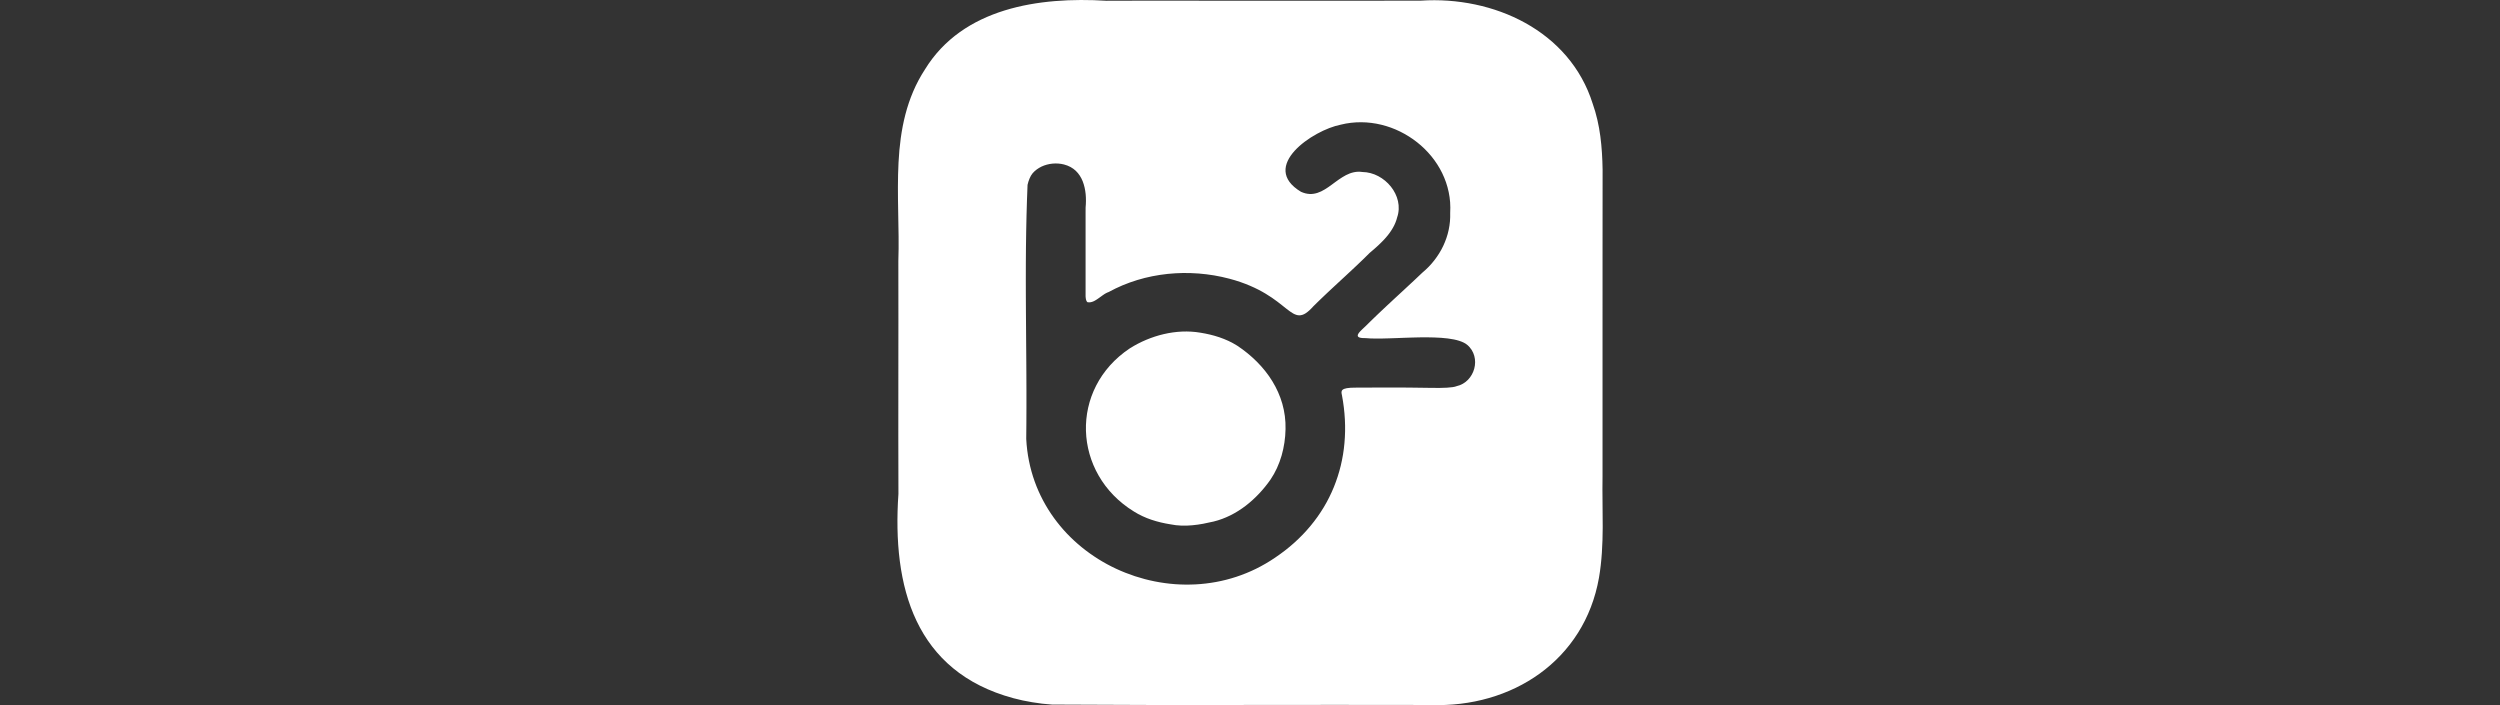 <svg width="156" height="44" viewBox="0 0 156 44" fill="none" xmlns="http://www.w3.org/2000/svg">
<rect x="0" y="0" width="156" height="44" fill="#333333" stroke="none"/>
<g clip-path="url(#clip0_2996_3179)">
<path d="M78.093 0.045C78.972 0.045 79.853 0.045 80.733 0.045C81.613 0.045 82.495 0.045 83.375 0.045C84.254 0.045 85.136 0.045 86.017 0.044C86.898 0.043 87.779 0.042 88.659 0.041C89.792 -0.034 90.94 0.046 92.046 0.279C93.153 0.512 94.218 0.898 95.186 1.436C96.154 1.974 97.024 2.664 97.743 3.504C98.461 4.344 99.027 5.334 99.385 6.473C99.502 6.801 99.597 7.135 99.675 7.473C99.753 7.81 99.814 8.152 99.86 8.497C99.906 8.842 99.939 9.188 99.961 9.535C99.984 9.882 99.996 10.23 100.002 10.577C100.001 12.175 100 13.773 99.999 15.369C99.999 16.966 99.998 18.562 99.998 20.158C99.998 21.755 99.998 23.35 99.998 24.947C99.998 26.544 99.998 28.142 99.998 29.741C99.988 30.267 99.992 30.795 99.998 31.323C100.004 31.85 100.011 32.379 100.009 32.907C100.006 33.434 99.992 33.961 99.957 34.487C99.922 35.012 99.865 35.536 99.775 36.057C99.547 37.348 99.093 38.499 98.461 39.499C97.83 40.499 97.021 41.347 96.082 42.028C95.142 42.709 94.073 43.222 92.921 43.554C91.769 43.887 90.534 44.037 89.264 43.991C87.297 43.985 85.329 43.984 83.361 43.985C81.393 43.986 79.425 43.989 77.457 43.99C75.489 43.992 73.521 43.993 71.553 43.99C69.585 43.987 67.617 43.98 65.649 43.966C65.443 43.952 65.237 43.933 65.031 43.909C64.826 43.884 64.621 43.855 64.418 43.821C64.216 43.788 64.015 43.75 63.818 43.708C63.621 43.665 63.427 43.618 63.237 43.568C61.7 43.152 60.458 42.511 59.466 41.69C58.474 40.87 57.732 39.872 57.194 38.746C56.656 37.619 56.324 36.362 56.15 35.026C55.977 33.688 55.962 32.27 56.062 30.821C56.057 29.609 56.055 28.398 56.055 27.186C56.055 25.975 56.055 24.764 56.057 23.552C56.058 22.341 56.06 21.13 56.06 19.917C56.06 18.705 56.06 17.492 56.057 16.28C56.091 15.277 56.067 14.251 56.047 13.222C56.028 12.192 56.015 11.157 56.068 10.138C56.121 9.118 56.244 8.112 56.497 7.139C56.751 6.166 57.135 5.226 57.714 4.337C58.303 3.376 59.043 2.61 59.888 2.007C60.733 1.404 61.681 0.964 62.688 0.652C63.694 0.34 64.757 0.157 65.83 0.068C66.903 -0.021 67.986 -0.017 69.031 0.048C69.784 0.044 70.538 0.043 71.291 0.042C72.045 0.041 72.799 0.042 73.553 0.042C74.308 0.042 75.061 0.044 75.815 0.045C76.568 0.046 77.322 0.046 78.074 0.045H78.079H78.085H78.09H78.095H78.093ZM67.858 18.857C67.85 18.851 67.843 18.844 67.837 18.837C67.831 18.83 67.825 18.823 67.819 18.814C67.812 18.806 67.807 18.798 67.803 18.789C67.799 18.78 67.794 18.77 67.79 18.761C67.786 18.752 67.782 18.742 67.778 18.73C67.775 18.719 67.771 18.709 67.769 18.698C67.767 18.688 67.764 18.676 67.761 18.665C67.758 18.653 67.757 18.642 67.755 18.63C67.753 18.617 67.751 18.606 67.75 18.594C67.749 18.581 67.747 18.57 67.746 18.558C67.745 18.546 67.744 18.534 67.743 18.522C67.742 18.51 67.742 18.498 67.74 18.486C67.74 18.474 67.74 18.462 67.74 18.451C67.738 18.44 67.74 18.427 67.74 18.417C67.74 18.407 67.74 18.395 67.74 18.384C67.74 18.374 67.74 18.363 67.74 18.353C67.74 18.241 67.74 18.128 67.74 18.016C67.74 17.904 67.74 17.791 67.74 17.679C67.74 17.567 67.74 17.454 67.74 17.341C67.74 17.228 67.74 17.116 67.74 17.004C67.74 16.891 67.74 16.779 67.74 16.666C67.74 16.553 67.74 16.441 67.74 16.328C67.74 16.215 67.74 16.102 67.74 15.99C67.74 15.879 67.74 15.764 67.74 15.652C67.74 15.539 67.74 15.426 67.74 15.313C67.74 15.2 67.74 15.087 67.74 14.974C67.74 14.861 67.74 14.748 67.74 14.635C67.74 14.522 67.74 14.409 67.74 14.296C67.74 14.184 67.74 14.071 67.74 13.958C67.74 13.845 67.74 13.732 67.74 13.62C67.74 13.508 67.74 13.394 67.74 13.282C67.742 13.17 67.74 13.057 67.742 12.944C67.748 12.877 67.753 12.809 67.757 12.739C67.761 12.669 67.763 12.601 67.763 12.531C67.763 12.461 67.763 12.391 67.759 12.321C67.755 12.252 67.751 12.182 67.745 12.112C67.738 12.042 67.729 11.973 67.718 11.905C67.707 11.836 67.694 11.768 67.679 11.701C67.663 11.634 67.646 11.568 67.626 11.503C67.607 11.438 67.585 11.375 67.56 11.312C67.535 11.249 67.507 11.19 67.477 11.13C67.446 11.071 67.413 11.014 67.378 10.96C67.343 10.906 67.303 10.852 67.262 10.802C67.221 10.752 67.176 10.703 67.128 10.658C67.079 10.613 67.028 10.57 66.974 10.531C66.919 10.492 66.861 10.454 66.8 10.421C66.74 10.388 66.674 10.357 66.605 10.331C66.536 10.304 66.464 10.28 66.388 10.262C66.331 10.248 66.273 10.235 66.214 10.226C66.154 10.217 66.096 10.21 66.036 10.206C65.977 10.201 65.917 10.199 65.857 10.2C65.796 10.201 65.737 10.204 65.677 10.21C65.618 10.215 65.558 10.223 65.499 10.234C65.441 10.245 65.382 10.258 65.325 10.273C65.267 10.289 65.211 10.307 65.154 10.327C65.098 10.346 65.045 10.37 64.991 10.395C64.938 10.421 64.887 10.448 64.836 10.479C64.786 10.509 64.738 10.541 64.691 10.575C64.643 10.609 64.599 10.647 64.557 10.686C64.515 10.725 64.474 10.767 64.436 10.811C64.398 10.855 64.363 10.907 64.33 10.963C64.297 11.02 64.267 11.081 64.241 11.146C64.214 11.21 64.191 11.276 64.17 11.342C64.15 11.408 64.132 11.472 64.119 11.535C64.104 11.867 64.092 12.192 64.082 12.515C64.071 12.839 64.061 13.16 64.054 13.48C64.047 13.801 64.04 14.122 64.034 14.446C64.027 14.771 64.023 15.097 64.02 15.429C64.017 15.76 64.015 16.093 64.013 16.426C64.011 16.758 64.011 17.09 64.011 17.422C64.011 17.755 64.011 18.087 64.013 18.419C64.015 18.752 64.016 19.084 64.018 19.416C64.02 19.749 64.022 20.081 64.025 20.413C64.028 20.744 64.03 21.078 64.032 21.41C64.034 21.741 64.038 22.075 64.04 22.407C64.042 22.738 64.044 23.072 64.046 23.403C64.048 23.735 64.049 24.068 64.05 24.4C64.051 24.733 64.051 25.064 64.05 25.397C64.049 25.73 64.048 26.061 64.046 26.394C64.044 26.727 64.041 27.058 64.037 27.39C64.061 27.861 64.119 28.319 64.208 28.761C64.297 29.204 64.416 29.632 64.564 30.044C64.712 30.457 64.888 30.852 65.089 31.231C65.29 31.61 65.516 31.972 65.764 32.315C66.013 32.658 66.284 32.985 66.574 33.291C66.865 33.596 67.175 33.883 67.502 34.149C67.83 34.415 68.174 34.66 68.531 34.884C68.888 35.108 69.261 35.31 69.644 35.489C70.027 35.667 70.421 35.823 70.824 35.956C71.228 36.088 71.638 36.196 72.055 36.279C72.472 36.362 72.895 36.42 73.32 36.452C73.745 36.483 74.173 36.487 74.601 36.466C75.029 36.444 75.457 36.393 75.882 36.315C76.308 36.237 76.73 36.129 77.147 35.992C77.564 35.854 77.976 35.688 78.378 35.49C78.781 35.291 79.176 35.062 79.559 34.802C79.775 34.656 79.984 34.506 80.185 34.35C80.386 34.194 80.579 34.033 80.764 33.867C80.949 33.7 81.126 33.529 81.296 33.353C81.465 33.178 81.626 32.997 81.78 32.811C81.934 32.625 82.079 32.437 82.217 32.242C82.354 32.048 82.484 31.85 82.605 31.649C82.726 31.448 82.839 31.241 82.943 31.032C83.048 30.823 83.145 30.609 83.233 30.392C83.321 30.176 83.401 29.956 83.473 29.732C83.545 29.509 83.609 29.283 83.664 29.054C83.719 28.825 83.766 28.593 83.805 28.358C83.844 28.123 83.873 27.886 83.894 27.645C83.916 27.405 83.928 27.163 83.933 26.919C83.938 26.674 83.933 26.428 83.921 26.179C83.908 25.931 83.886 25.68 83.856 25.429C83.826 25.177 83.787 24.924 83.739 24.669C83.725 24.602 83.708 24.539 83.709 24.48C83.71 24.422 83.726 24.369 83.776 24.325C83.826 24.281 83.909 24.245 84.044 24.222C84.178 24.198 84.363 24.186 84.617 24.188C84.779 24.188 84.946 24.188 85.121 24.187C85.295 24.186 85.475 24.185 85.661 24.184C85.847 24.183 86.04 24.182 86.238 24.18C86.436 24.18 86.641 24.18 86.852 24.18C87.062 24.18 87.278 24.18 87.491 24.182C87.705 24.184 87.918 24.186 88.128 24.188C88.337 24.19 88.543 24.193 88.743 24.196C88.942 24.199 89.136 24.202 89.32 24.204C89.503 24.206 89.679 24.207 89.841 24.206C90.003 24.205 90.154 24.2 90.289 24.192C90.423 24.184 90.544 24.172 90.646 24.157C90.748 24.142 90.832 24.122 90.894 24.096C90.965 24.08 91.034 24.059 91.099 24.034C91.163 24.008 91.227 23.978 91.287 23.943C91.346 23.909 91.403 23.87 91.456 23.829C91.509 23.788 91.56 23.742 91.606 23.694C91.652 23.646 91.696 23.594 91.735 23.54C91.774 23.485 91.811 23.429 91.844 23.371C91.877 23.312 91.906 23.252 91.93 23.19C91.955 23.128 91.976 23.065 91.994 23C92.011 22.935 92.024 22.87 92.033 22.804C92.042 22.738 92.046 22.672 92.047 22.605C92.048 22.538 92.044 22.471 92.035 22.406C92.026 22.34 92.013 22.274 91.996 22.209C91.978 22.145 91.956 22.081 91.929 22.02C91.903 21.958 91.871 21.897 91.834 21.839C91.797 21.78 91.755 21.724 91.709 21.671C91.662 21.617 91.61 21.565 91.552 21.517C91.489 21.464 91.414 21.417 91.33 21.376C91.246 21.335 91.151 21.297 91.049 21.265C90.948 21.233 90.836 21.204 90.718 21.181C90.6 21.157 90.475 21.137 90.343 21.12C90.212 21.104 90.075 21.09 89.933 21.08C89.792 21.07 89.645 21.063 89.495 21.058C89.345 21.052 89.192 21.05 89.036 21.049C88.88 21.048 88.723 21.049 88.564 21.052C88.405 21.056 88.246 21.059 88.086 21.064C87.925 21.069 87.767 21.074 87.609 21.079C87.451 21.084 87.296 21.09 87.142 21.097C86.988 21.103 86.838 21.108 86.692 21.112C86.547 21.116 86.404 21.12 86.266 21.123C86.129 21.126 85.998 21.127 85.872 21.126C85.747 21.125 85.628 21.123 85.517 21.119C85.406 21.115 85.302 21.108 85.209 21.098C85.15 21.099 85.096 21.098 85.049 21.096C85.002 21.094 84.961 21.088 84.925 21.083C84.889 21.078 84.858 21.07 84.832 21.061C84.807 21.052 84.786 21.041 84.77 21.029C84.753 21.017 84.742 21.003 84.734 20.989C84.726 20.974 84.722 20.959 84.722 20.942C84.72 20.924 84.725 20.907 84.731 20.888C84.737 20.87 84.746 20.85 84.757 20.83C84.769 20.809 84.783 20.789 84.799 20.767C84.816 20.746 84.833 20.724 84.854 20.701C84.874 20.679 84.895 20.656 84.918 20.634C84.94 20.611 84.963 20.587 84.987 20.565C85.012 20.542 85.036 20.519 85.06 20.496C85.085 20.474 85.109 20.45 85.133 20.427C85.157 20.405 85.181 20.382 85.204 20.361C85.227 20.339 85.249 20.317 85.27 20.296C85.341 20.226 85.411 20.156 85.482 20.087C85.553 20.017 85.625 19.948 85.697 19.878C85.769 19.808 85.84 19.739 85.912 19.671C85.984 19.602 86.056 19.533 86.129 19.464C86.202 19.396 86.274 19.328 86.347 19.259C86.419 19.19 86.492 19.122 86.564 19.055C86.636 18.987 86.71 18.919 86.783 18.852C86.856 18.784 86.929 18.716 87.001 18.648C87.074 18.581 87.147 18.513 87.221 18.445C87.295 18.377 87.367 18.309 87.441 18.242C87.515 18.174 87.587 18.106 87.661 18.038C87.734 17.971 87.806 17.903 87.879 17.835C87.952 17.767 88.025 17.7 88.098 17.632C88.171 17.564 88.244 17.496 88.317 17.428C88.389 17.359 88.461 17.291 88.534 17.222C88.607 17.154 88.679 17.086 88.751 17.017C88.821 16.959 88.888 16.899 88.954 16.838C89.02 16.778 89.085 16.714 89.147 16.651C89.21 16.587 89.27 16.52 89.329 16.453C89.387 16.387 89.444 16.318 89.499 16.247C89.555 16.176 89.607 16.105 89.657 16.032C89.708 15.96 89.757 15.886 89.803 15.811C89.849 15.736 89.894 15.659 89.937 15.582C89.979 15.505 90.019 15.426 90.057 15.346C90.095 15.266 90.13 15.185 90.163 15.103C90.197 15.021 90.227 14.939 90.256 14.856C90.285 14.773 90.31 14.689 90.334 14.603C90.358 14.518 90.378 14.432 90.397 14.346C90.415 14.259 90.431 14.172 90.445 14.084C90.458 13.996 90.468 13.907 90.477 13.818C90.485 13.729 90.49 13.639 90.492 13.549C90.494 13.459 90.494 13.368 90.492 13.277C90.505 13.054 90.503 12.836 90.488 12.62C90.472 12.404 90.442 12.193 90.398 11.986C90.355 11.778 90.299 11.575 90.231 11.378C90.163 11.181 90.082 10.987 89.991 10.8C89.9 10.613 89.797 10.431 89.685 10.257C89.573 10.082 89.45 9.914 89.319 9.753C89.187 9.592 89.046 9.438 88.898 9.292C88.749 9.146 88.592 9.007 88.428 8.878C88.265 8.749 88.094 8.628 87.917 8.517C87.741 8.406 87.558 8.303 87.37 8.211C87.182 8.118 86.989 8.036 86.792 7.964C86.595 7.893 86.394 7.832 86.191 7.783C85.987 7.733 85.78 7.695 85.57 7.669C85.361 7.642 85.151 7.629 84.939 7.628C84.728 7.627 84.514 7.638 84.302 7.663C84.089 7.687 83.876 7.726 83.664 7.779C83.555 7.8 83.439 7.829 83.319 7.865C83.199 7.901 83.075 7.943 82.948 7.992C82.82 8.041 82.691 8.096 82.561 8.157C82.43 8.219 82.3 8.285 82.169 8.357C82.039 8.428 81.911 8.504 81.785 8.585C81.66 8.667 81.537 8.752 81.419 8.84C81.301 8.928 81.188 9.022 81.081 9.117C80.974 9.213 80.875 9.311 80.783 9.412C80.692 9.513 80.61 9.616 80.537 9.721C80.464 9.826 80.403 9.933 80.353 10.041C80.304 10.149 80.266 10.259 80.242 10.368C80.219 10.476 80.21 10.587 80.217 10.697C80.224 10.807 80.246 10.917 80.287 11.026C80.328 11.134 80.385 11.243 80.463 11.349C80.541 11.455 80.638 11.562 80.757 11.664C80.876 11.767 81.015 11.869 81.18 11.967C81.275 12.01 81.367 12.042 81.457 12.065C81.547 12.087 81.635 12.1 81.72 12.104C81.805 12.108 81.888 12.104 81.969 12.091C82.05 12.079 82.13 12.06 82.208 12.035C82.286 12.009 82.363 11.978 82.439 11.943C82.515 11.906 82.589 11.866 82.663 11.821C82.737 11.777 82.81 11.73 82.883 11.68C82.956 11.629 83.028 11.578 83.1 11.525C83.173 11.471 83.245 11.418 83.318 11.364C83.391 11.311 83.464 11.258 83.538 11.206C83.612 11.155 83.686 11.105 83.762 11.059C83.838 11.012 83.913 10.967 83.99 10.928C84.067 10.889 84.148 10.852 84.228 10.822C84.308 10.793 84.391 10.768 84.475 10.75C84.559 10.731 84.647 10.72 84.735 10.717C84.823 10.714 84.915 10.718 85.009 10.732C85.096 10.733 85.183 10.74 85.269 10.752C85.354 10.763 85.439 10.78 85.522 10.803C85.605 10.825 85.688 10.852 85.768 10.883C85.848 10.914 85.927 10.951 86.003 10.991C86.079 11.031 86.154 11.075 86.224 11.123C86.295 11.171 86.365 11.223 86.432 11.278C86.499 11.334 86.561 11.392 86.622 11.453C86.682 11.513 86.739 11.579 86.792 11.646C86.846 11.713 86.895 11.782 86.941 11.854C86.987 11.926 87.028 12 87.065 12.076C87.102 12.152 87.135 12.23 87.164 12.309C87.192 12.388 87.215 12.469 87.234 12.551C87.252 12.633 87.265 12.716 87.273 12.8C87.28 12.884 87.282 12.968 87.279 13.052C87.276 13.136 87.265 13.222 87.25 13.307C87.235 13.392 87.212 13.477 87.183 13.561C87.169 13.619 87.153 13.674 87.135 13.73C87.117 13.785 87.097 13.84 87.074 13.894C87.052 13.948 87.028 14.001 87.004 14.053C86.979 14.105 86.951 14.157 86.921 14.208C86.892 14.259 86.862 14.31 86.83 14.359C86.798 14.408 86.765 14.458 86.731 14.506C86.696 14.554 86.661 14.601 86.624 14.649C86.587 14.696 86.549 14.742 86.51 14.787C86.471 14.832 86.431 14.877 86.391 14.923C86.351 14.968 86.309 15.011 86.266 15.054C86.224 15.097 86.181 15.14 86.138 15.182C86.095 15.225 86.051 15.267 86.007 15.308C85.963 15.349 85.917 15.39 85.873 15.43C85.829 15.47 85.784 15.51 85.739 15.549C85.694 15.588 85.648 15.627 85.603 15.665C85.558 15.703 85.513 15.741 85.469 15.779C85.397 15.851 85.326 15.922 85.253 15.992C85.18 16.063 85.109 16.134 85.037 16.204C84.965 16.274 84.891 16.345 84.818 16.413C84.745 16.482 84.672 16.553 84.598 16.622C84.524 16.691 84.451 16.76 84.377 16.829C84.304 16.898 84.23 16.967 84.156 17.035C84.082 17.104 84.008 17.173 83.934 17.242C83.86 17.311 83.786 17.379 83.712 17.447C83.638 17.515 83.564 17.585 83.491 17.652C83.417 17.72 83.343 17.79 83.269 17.858C83.195 17.925 83.121 17.995 83.047 18.064C82.973 18.133 82.899 18.202 82.826 18.271C82.754 18.341 82.68 18.41 82.607 18.479C82.534 18.548 82.461 18.618 82.388 18.688C82.315 18.758 82.242 18.828 82.17 18.899C82.099 18.97 82.026 19.04 81.955 19.111C81.863 19.213 81.779 19.3 81.699 19.372C81.619 19.444 81.544 19.502 81.472 19.549C81.4 19.595 81.333 19.627 81.266 19.647C81.199 19.668 81.135 19.678 81.072 19.677C81.008 19.676 80.946 19.665 80.882 19.644C80.818 19.623 80.755 19.595 80.688 19.558C80.621 19.521 80.553 19.476 80.482 19.424C80.41 19.373 80.335 19.316 80.255 19.252C80.175 19.188 80.089 19.12 79.999 19.049C79.909 18.977 79.811 18.901 79.707 18.822C79.602 18.743 79.49 18.662 79.368 18.578C79.246 18.495 79.116 18.411 78.976 18.327C78.835 18.243 78.684 18.157 78.522 18.074C78.36 17.991 78.185 17.909 77.998 17.829C77.811 17.749 77.611 17.672 77.397 17.598C77.182 17.524 76.953 17.454 76.709 17.39C76.553 17.349 76.396 17.311 76.238 17.277C76.08 17.243 75.921 17.212 75.761 17.185C75.601 17.159 75.442 17.135 75.282 17.116C75.122 17.096 74.961 17.08 74.799 17.067C74.638 17.055 74.476 17.046 74.315 17.041C74.154 17.035 73.992 17.033 73.829 17.035C73.667 17.038 73.506 17.044 73.345 17.053C73.183 17.062 73.022 17.076 72.861 17.092C72.7 17.108 72.54 17.129 72.381 17.154C72.222 17.178 72.061 17.206 71.903 17.238C71.745 17.27 71.587 17.305 71.431 17.344C71.275 17.383 71.119 17.428 70.964 17.474C70.809 17.52 70.656 17.571 70.504 17.627C70.352 17.682 70.201 17.74 70.052 17.802C69.903 17.865 69.756 17.931 69.61 18.002C69.464 18.072 69.319 18.146 69.177 18.224C69.15 18.232 69.123 18.243 69.097 18.255C69.07 18.267 69.043 18.28 69.017 18.294C68.99 18.308 68.963 18.324 68.936 18.34C68.91 18.357 68.883 18.374 68.856 18.393C68.83 18.411 68.803 18.43 68.776 18.449C68.75 18.469 68.723 18.488 68.695 18.508C68.668 18.527 68.642 18.547 68.614 18.566C68.586 18.586 68.56 18.605 68.533 18.624C68.506 18.642 68.479 18.662 68.452 18.679C68.425 18.697 68.397 18.714 68.371 18.73C68.344 18.747 68.316 18.762 68.29 18.776C68.263 18.789 68.235 18.802 68.208 18.814C68.18 18.825 68.153 18.834 68.126 18.842C68.098 18.851 68.071 18.857 68.043 18.861C68.016 18.865 67.988 18.867 67.961 18.867C67.934 18.867 67.906 18.864 67.878 18.859L67.858 18.857Z" fill="white"/>
<path d="M80.217 26.789C80.212 27.063 80.189 27.34 80.148 27.614C80.107 27.889 80.049 28.162 79.972 28.429C79.894 28.695 79.798 28.956 79.682 29.209C79.566 29.461 79.43 29.703 79.274 29.933C79.062 30.236 78.825 30.529 78.567 30.802C78.309 31.075 78.031 31.33 77.734 31.558C77.436 31.785 77.119 31.987 76.785 32.153C76.451 32.319 76.1 32.453 75.736 32.542C75.515 32.594 75.292 32.643 75.07 32.684C74.847 32.725 74.621 32.757 74.396 32.777C74.171 32.798 73.945 32.806 73.719 32.798C73.494 32.79 73.268 32.765 73.042 32.719C72.84 32.687 72.639 32.648 72.441 32.601C72.243 32.553 72.048 32.499 71.856 32.434C71.664 32.37 71.475 32.295 71.292 32.209C71.108 32.124 70.927 32.027 70.754 31.917C69.793 31.326 69.059 30.552 68.559 29.683C68.059 28.815 67.792 27.854 67.763 26.887C67.735 25.92 67.946 24.947 68.401 24.059C68.856 23.171 69.556 22.366 70.504 21.735C70.825 21.533 71.166 21.354 71.522 21.205C71.877 21.057 72.246 20.935 72.622 20.848C72.998 20.761 73.381 20.706 73.764 20.69C74.147 20.674 74.529 20.696 74.906 20.76C75.109 20.792 75.309 20.832 75.507 20.879C75.705 20.926 75.9 20.982 76.092 21.047C76.284 21.113 76.472 21.188 76.657 21.273C76.841 21.358 77.021 21.457 77.197 21.567C77.641 21.86 78.055 22.196 78.425 22.567C78.796 22.937 79.123 23.346 79.392 23.785C79.662 24.225 79.875 24.697 80.017 25.196C80.158 25.695 80.23 26.221 80.218 26.771V26.776V26.781V26.786V26.791L80.217 26.789Z" fill="white"/>
</g>
<defs>
<clipPath id="clip0_2996_3179">
<rect width="44.008" height="44" fill="white" transform="translate(56)"/>
</clipPath>
</defs>
</svg>
